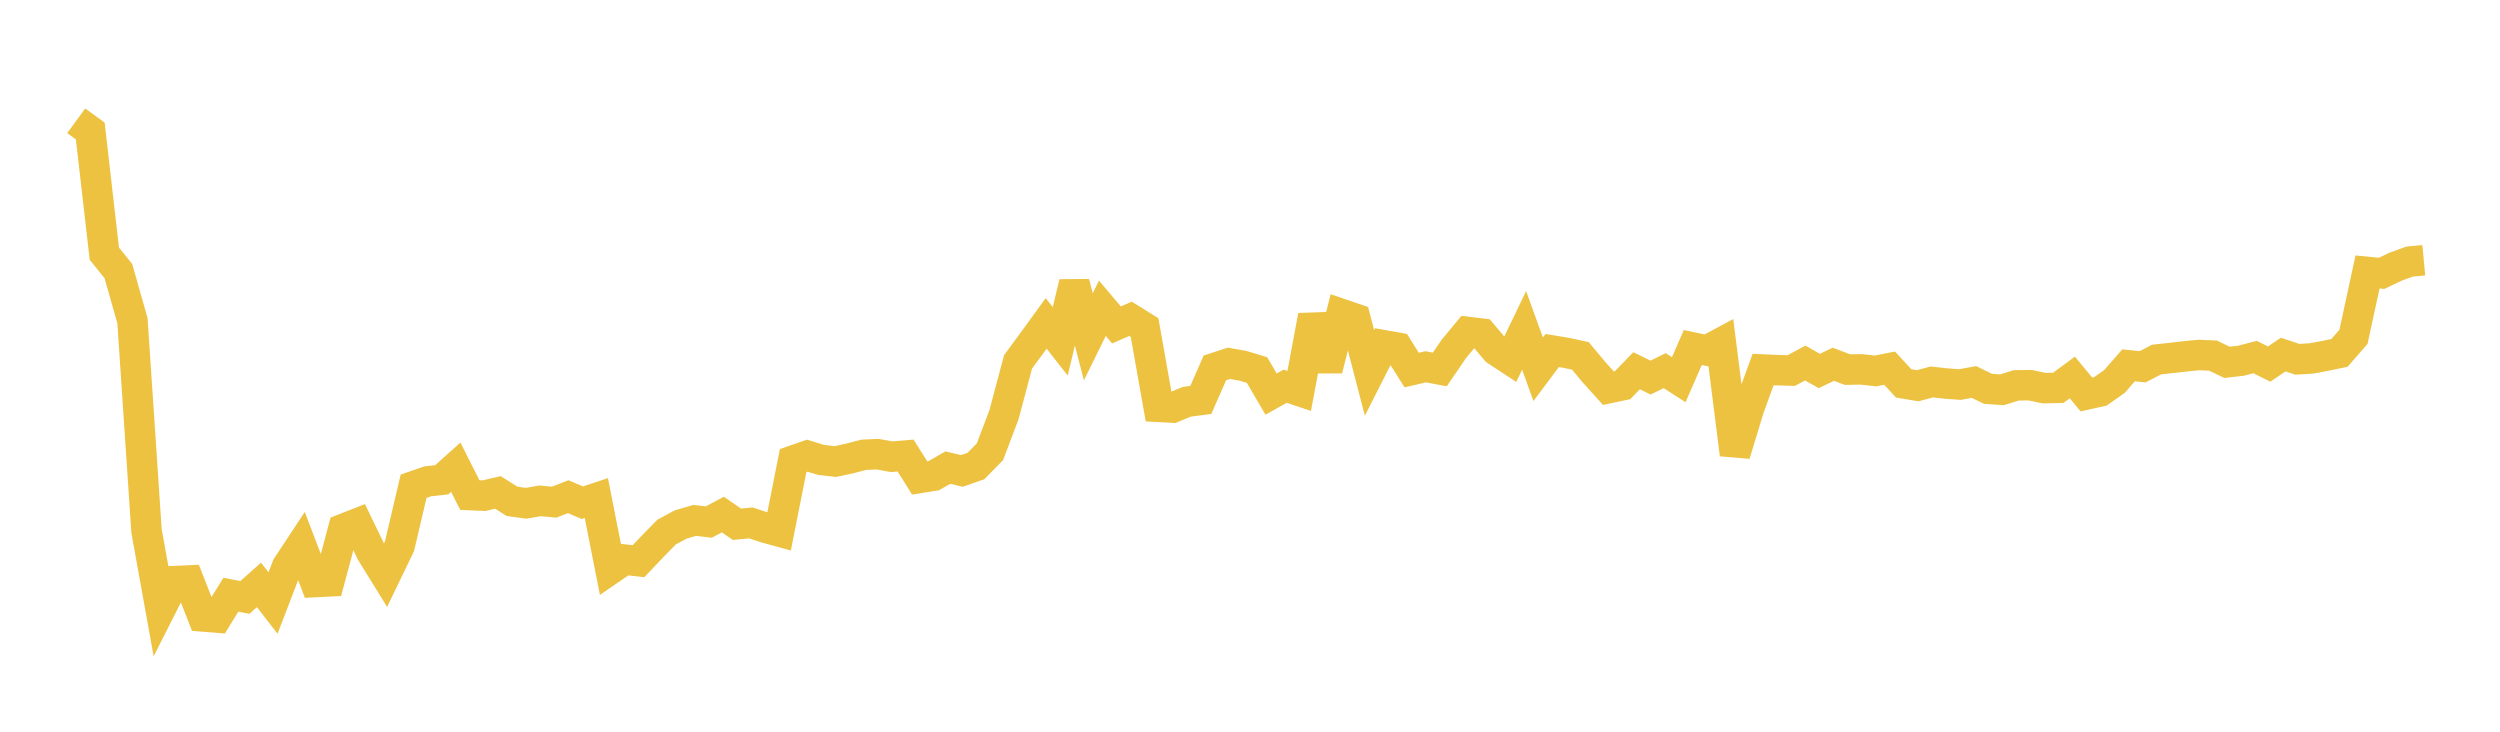 <svg width="164" height="48" xmlns="http://www.w3.org/2000/svg" xmlns:xlink="http://www.w3.org/1999/xlink"><path fill="none" stroke="rgb(237,194,64)" stroke-width="2" d="M5,7.922L5.922,8.595L6.844,16.639L7.766,17.785L8.689,21.034L9.611,34.825L10.533,39.941L11.455,38.12L12.377,38.079L13.299,40.439L14.222,40.512L15.144,39.015L16.066,39.192L16.988,38.369L17.91,39.559L18.832,37.159L19.754,35.762L20.677,38.184L21.599,38.139L22.521,34.699L23.443,34.337L24.365,36.245L25.287,37.737L26.21,35.824L27.132,31.896L28.054,31.578L28.976,31.475L29.898,30.647L30.82,32.476L31.743,32.517L32.665,32.303L33.587,32.887L34.509,33.015L35.431,32.856L36.353,32.942L37.275,32.582L38.198,32.976L39.12,32.671L40.042,37.342L40.964,36.71L41.886,36.814L42.808,35.845L43.731,34.902L44.653,34.407L45.575,34.138L46.497,34.247L47.419,33.755L48.341,34.391L49.263,34.304L50.186,34.61L51.108,34.864L52.03,30.215L52.952,29.893L53.874,30.173L54.796,30.277L55.719,30.081L56.641,29.837L57.563,29.792L58.485,29.961L59.407,29.884L60.329,31.353L61.251,31.206L62.174,30.675L63.096,30.892L64.018,30.574L64.94,29.636L65.862,27.204L66.784,23.739L67.707,22.486L68.629,21.216L69.551,22.391L70.473,18.549L71.395,22.095L72.317,20.221L73.24,21.315L74.162,20.914L75.084,21.488L76.006,26.689L76.928,26.74L77.85,26.357L78.772,26.237L79.695,24.135L80.617,23.832L81.539,23.996L82.461,24.275L83.383,25.853L84.305,25.335L85.228,25.644L86.15,20.714L87.072,24.251L87.994,20.598L88.916,20.912L89.838,24.462L90.76,22.646L91.683,22.81L92.605,24.276L93.527,24.062L94.449,24.238L95.371,22.889L96.293,21.778L97.216,21.889L98.138,22.982L99.06,23.59L99.982,21.674L100.904,24.224L101.826,22.993L102.749,23.147L103.671,23.347L104.593,24.446L105.515,25.466L106.437,25.272L107.359,24.321L108.281,24.77L109.204,24.314L110.126,24.909L111.048,22.797L111.97,22.993L112.892,22.499L113.814,29.81L114.737,26.778L115.659,24.241L116.581,24.283L117.503,24.31L118.425,23.814L119.347,24.337L120.269,23.895L121.192,24.247L122.114,24.231L123.036,24.335L123.958,24.151L124.88,25.15L125.802,25.305L126.725,25.056L127.647,25.158L128.569,25.227L129.491,25.058L130.413,25.507L131.335,25.571L132.257,25.279L133.18,25.268L134.102,25.463L135.024,25.441L135.946,24.761L136.868,25.879L137.79,25.673L138.713,25.019L139.635,23.964L140.557,24.06L141.479,23.584L142.401,23.485L143.323,23.378L144.246,23.288L145.168,23.327L146.09,23.769L147.012,23.664L147.934,23.422L148.856,23.884L149.778,23.26L150.701,23.568L151.623,23.515L152.545,23.343L153.467,23.151L154.389,22.096L155.311,17.84L156.234,17.932L157.156,17.491L158.078,17.159L159,17.072"></path></svg>